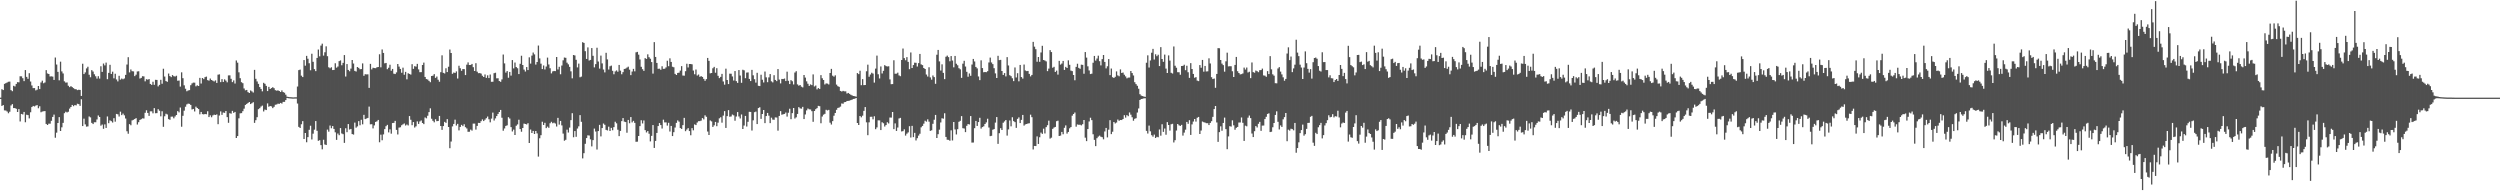 <svg xmlns="http://www.w3.org/2000/svg" width="1920" height="150"><path fill="#4f4f4f" d="M0 75h1v1H0zM1 68.484h1v12.856H1zM2 69.175h1v11.538H2zM3 64.403h1v20.405H3zM4 63.831h1v21.035H4zM5 63.32h1v22.348H5zM6 62.771h1v24.195H6zM7 62.695h1v23.14H7zM8 69.237h1v11.769H8zM9 70.056h1v9.938H9zM10 65.911h1v17.066H10zM11 66.38h1v16.64H11zM12 64.46h1v19.082H12zM13 63.087h1v22.95H13zM14 63.242h1v20.584H14zM15 58.594h1v34.699H15zM16 58.624h1v28.853H16zM17 60.04h1v27.894H17zM18 62.325h1v23.646H18zM19 53.803h1v40.08H19zM20 59.045h1v29.089H20zM21 60.509h1v27.931H21zM22 56.216h1v34.713H22zM23 62.643h1v23.555H23zM24 65.662h1v16.58H24zM25 67.694h1v13.68H25zM26 67.648h1v14.106H26zM27 69.402h1v11.705H27zM28 68.845h1v11.836H28zM29 66.042h1v17.084H29zM30 68.401h1v13.22H30zM31 63.325h1v22.873H31zM32 61.965h1v23.708H32zM33 63.94h1v21.511H33zM34 63.348h1v21.934H34zM35 53.872h1v41.332H35zM36 56.396h1v39.622H36zM37 56.827h1v38.135H37zM38 58.736h1v36.265H38zM39 58.63h1v34.138H39zM40 58.829h1v30.984H40zM41 61.386h1v26.612H41zM42 44.186h1v61.568H42zM43 49.564h1v52.3H43zM44 55.193h1v39.265H44zM45 61.716h1v28.224H45zM46 47.346h1v53.282H46zM47 54.842h1v42.932H47zM48 56.435h1v37.903H48zM49 62.476h1v24.472H49zM50 63.437h1v22.364H50zM51 63.352h1v23.04H51zM52 65.847h1v19.966H52zM53 66.941h1v16.459H53zM54 66.158h1v16.04H54zM55 66.893h1v13.687H55zM56 67.694h1v13.854H56zM57 68.429h1v12.241H57zM58 68.536h1v12.426H58zM59 69.23h1v10.412H59zM60 68.928h1v11.025H60zM61 69.086h1v12.22H61zM62 73.672h1v2.575H62zM63 48.962h1v47.86H63zM64 56.882h1v34.241H64zM65 55.625h1v39.895H65zM66 52.538h1v44.763H66zM67 51.256h1v45.834H67zM68 57.385h1v32.042H68zM69 59.347h1v30.831H69zM70 53.842h1v40.538H70zM71 54.925h1v40.341H71zM72 57.019h1v36.86H72zM73 58.564h1v35.338H73zM74 60.361h1v31.369H74zM75 58.546h1v30.153H75zM76 60.365h1v29.487H76zM77 50.88h1v45.615H77zM78 55.209h1v40.437H78zM79 48.802h1v50.105H79zM80 50.235h1v45.328H80zM81 48.095h1v50.151H81zM82 60.837h1v28.613H82zM83 55.98h1v38.652H83zM84 49.743h1v42.698H84zM85 56.765h1v36.331H85zM86 55.055h1v39.046H86zM87 60.182h1v30.593H87zM88 56.646h1v36.773H88zM89 61.011h1v26.507H89zM90 62.535h1v25.271H90zM91 58.193h1v31.298H91zM92 61.203h1v24.534H92zM93 60.34h1v28.077H93zM94 60.864h1v26.39H94zM95 60.267h1v28.297H95zM96 57.518h1v33.534H96zM97 49.58h1v51.225H97zM98 43.913h1v58.801H98zM99 55.582h1v39.755H99zM100 53.334h1v42.875H100zM101 54.673h1v37.775H101zM102 54.856h1v37.176H102zM103 58.452h1v32.927H103zM104 57.353h1v33.351H104zM105 54.87h1v40.774H105zM106 54.749h1v39.114H106zM107 60.299h1v31.804H107zM108 59.782h1v31.781H108zM109 58.532h1v32.332H109zM110 58.681h1v32.335H110zM111 62.478h1v24.136H111zM112 60.846h1v23.841H112zM113 61.16h1v25.578H113zM114 60.743h1v28.228H114zM115 64.465h1v21.046H115zM116 65.181h1v20.334H116zM117 62.773h1v24.278H117zM118 65.105h1v17.929H118zM119 61.308h1v25.688H119zM120 61.391h1v25.516H120zM121 66.369h1v17.489H121zM122 65.167h1v19.902H122zM123 61.283h1v28.071H123zM124 64.295h1v21.179H124zM125 52.764h1v44.617H125zM126 58.791h1v30.51H126zM127 62.256h1v25.113H127zM128 62.798h1v25.104H128zM129 56.458h1v35.045H129zM130 58.438h1v33.582H130zM131 59.235h1v30.35H131zM132 57.63h1v31.939H132zM133 58.502h1v32.362H133zM134 58.754h1v30.705H134zM135 58.189h1v30.142H135zM136 62.016h1v23.31H136zM137 61.828h1v24.493H137zM138 66.527h1v16.045H138zM139 55.575h1v41.733H139zM140 60.077h1v28.872H140zM141 65.536h1v19.48H141zM142 68.136h1v13.857H142zM143 70.079h1v10.11H143zM144 69.454h1v10.128H144zM145 69.237h1v10.52H145zM146 65.442h1v15.17H146zM147 64.041h1v20.053H147zM148 63.444h1v20.215H148zM149 63.512h1v22.069H149zM150 66.286h1v15.647H150zM151 65.552h1v17.409H151zM152 66.032h1v17.741H152zM153 59.798h1v28.029H153zM154 64.153h1v21.822H154zM155 59.887h1v27.766H155zM156 60.773h1v27.102H156zM157 59.241h1v28.329H157zM158 58.85h1v28.926H158zM159 61.528h1v23.914H159zM160 61.967h1v27.958H160zM161 60.287h1v28.279H161zM162 61.439h1v28.636H162zM163 62.002h1v26.615H163zM164 62.576h1v25.484H164zM165 61.734h1v26.599H165zM166 63.68h1v24.193H166zM167 57.346h1v38.059H167zM168 57.067h1v31.643H168zM169 63.08h1v22.472H169zM170 60.78h1v27.432H170zM171 62.949h1v23.486H171zM172 60.938h1v25.738H172zM173 61.919h1v23.335H173zM174 63.206h1v26.773H174zM175 57.907h1v36.395H175zM176 57.85h1v29.08H176zM177 60.532h1v26.741H177zM178 63.1h1v22.048H178zM179 61.766h1v24.898H179zM180 64.151h1v21.822H180zM181 46.442h1v59.547H181zM182 48.125h1v56.365H182zM183 55.554h1v35.335H183zM184 60.043h1v26.972H184zM185 63.151h1v23.738H185zM186 63.899h1v21.481H186zM187 67.941h1v15.512H187zM188 69.379h1v11.215H188zM189 69.051h1v10.753H189zM190 70.775h1v8.272H190zM191 71.432h1v6.889H191zM192 69.47h1v10.444H192zM193 70.182h1v9.087H193zM194 71.07h1v7.409H194zM195 53.677h1v40.68H195zM196 60.514h1v31.79H196zM197 62.556h1v27.478H197zM198 64.419h1v19.425H198zM199 66.843h1v16.251H199zM200 68.298h1v13.504H200zM201 70.136h1v10.987H201zM202 63.567h1v22.014H202zM203 64.346h1v19.84H203zM204 65.945h1v18.606H204zM205 69.955h1v9.455H205zM206 66.724h1v15.228H206zM207 68.362h1v13.046H207zM208 67.632h1v14.088H208zM209 66.955h1v16.109H209zM210 67.751h1v14.289H210zM211 69.273h1v11.163H211zM212 69.646h1v10.593H212zM213 69.356h1v10.247H213zM214 69.875h1v9.874H214zM215 70.663h1v8.4H215zM216 69.427h1v10.124H216zM217 70.699h1v7.521H217zM218 71.198h1v7.045H218zM219 72.684h1v4.17H219zM220 74.238h1v1H220zM221 74.464h1v1H221zM222 74.577h1v1H222zM223 74.668h1v1H223zM224 74.755h1v1H224zM225 74.801h1v1H225zM226 74.718h1v1H226zM227 74.702h1v1H227zM228 66.467h1v13.046H228zM229 53.856h1v43.573H229zM230 53.437h1v44.857H230zM231 58.12h1v37.295H231zM232 59.184h1v33.843H232zM233 46.127h1v60.6H233zM234 50.452h1v51.687H234zM235 42.902h1v66.381H235zM236 45.099h1v60.22H236zM237 48.603h1v51.105H237zM238 53.945h1v42.598H238zM239 41.272h1v65.827H239zM240 47.482h1v55.161H240zM241 53.119h1v46.491H241zM242 54.609h1v38.352H242zM243 44.483h1v55.985H243zM244 38.031h1v70.085H244zM245 43.238h1v64.415H245zM246 35.014h1v76.464H246zM247 33.531h1v81.163H247zM248 42.705h1v64.628H248zM249 40.137h1v70.808H249zM250 35.573h1v75.766H250zM251 43.167h1v56.351H251zM252 51.665h1v49.46H252zM253 52.407h1v43.992H253zM254 51.663h1v46.821H254zM255 53.824h1v42.982H255zM256 53.691h1v45.326H256zM257 48.605h1v53.008H257zM258 51.981h1v55.434H258zM259 51.107h1v51.44H259zM260 46.967h1v56.883H260zM261 46.397h1v51.945H261zM262 50.123h1v52.371H262zM263 48.26h1v54.781H263zM264 42.29h1v67.42H264zM265 58.752h1v39.769H265zM266 49.21h1v52.309H266zM267 53.7h1v41.591H267zM268 54.712h1v44.791H268zM269 52.691h1v46.331H269zM270 46.078h1v56.889H270zM271 48.768h1v54.621H271zM272 54.419h1v39.755H272zM273 54.911h1v43.113H273zM274 51.439h1v45.651H274zM275 52.13h1v40.888H275zM276 53.217h1v42.994H276zM277 53.02h1v38.986H277zM278 48.681h1v46.805H278zM279 58.237h1v29.956H279zM280 56.966h1v34.502H280zM281 57.124h1v33.925H281zM282 57.106h1v33.447H282zM283 67.47h1v14.42H283zM284 49.061h1v46.45H284zM285 53.313h1v42.053H285zM286 52.018h1v46.587H286zM287 52.295h1v44.033H287zM288 52.389h1v41.27H288zM289 51.677h1v41.522H289zM290 51.432h1v40.666H290zM291 41.677h1v67.608H291zM292 51.716h1v51.726H292zM293 37.983h1v69.762H293zM294 40.656h1v62.541H294zM295 48.617h1v50.57H295zM296 48.331h1v48.601H296zM297 53.121h1v42.79H297zM298 52.018h1v49.684H298zM299 49.693h1v49.62H299zM300 54.321h1v48.35H300zM301 52.961h1v41.533H301zM302 56.559h1v37.807H302zM303 56.859h1v35.956H303zM304 55.614h1v44.138H304zM305 49.166h1v54.095H305zM306 51.151h1v46.864H306zM307 52.927h1v44.839H307zM308 55.836h1v40.371H308zM309 51.974h1v43.52H309zM310 57.397h1v37.411H310zM311 55.195h1v41.227H311zM312 60.921h1v34.701H312zM313 56.264h1v40.071H313zM314 56.795h1v32.33H314zM315 57.275h1v34.676H315zM316 49.299h1v46.873H316zM317 52.904h1v40.854H317zM318 50.864h1v47.066H318zM319 51.151h1v45.859H319zM320 49.043h1v44.195H320zM321 53.309h1v41.886H321zM322 55.458h1v37.846H322zM323 55.412h1v37.102H323zM324 49.912h1v44.536H324zM325 48.095h1v47.221H325zM326 59.061h1v31.156H326zM327 60.732h1v30.137H327zM328 61.077h1v27.8H328zM329 62.096h1v24.024H329zM330 63.132h1v20.089H330zM331 58.383h1v32.829H331zM332 58.136h1v34.644H332zM333 56.921h1v37.05H333zM334 59.818h1v31.762H334zM335 58.791h1v34.312H335zM336 61.242h1v31.682H336zM337 62.753h1v26.265H337zM338 55.458h1v41.334H338zM339 42.501h1v57.26H339zM340 55.984h1v40.829H340zM341 56.435h1v37.141H341zM342 52.437h1v41.913H342zM343 55.33h1v36.157H343zM344 51.27h1v46.244H344zM345 38.036h1v75.802H345zM346 40.681h1v68.018H346zM347 56.662h1v40.421H347zM348 55.701h1v39.49H348zM349 56.001h1v35.91H349zM350 54.819h1v41.586H350zM351 60.317h1v34.83H351zM352 50.48h1v49.691H352zM353 52.453h1v45.029H353zM354 54.371h1v41.543H354zM355 53.039h1v43.813H355zM356 53.096h1v42.328H356zM357 57.676h1v40.018H357zM358 49.658h1v48.986H358zM359 47.935h1v53.291H359zM360 49.926h1v51.238H360zM361 49.873h1v49.686H361zM362 49.095h1v51.195H362zM363 51.597h1v43.319H363zM364 54.52h1v40.401H364zM365 48.534h1v50.991H365zM366 55.016h1v41.675H366zM367 56.209h1v38.139H367zM368 56.099h1v38.384H368zM369 56.538h1v36.528H369zM370 58.184h1v33.5H370zM371 59.129h1v33.85H371zM372 57.186h1v34.731H372zM373 59.798h1v31.003H373zM374 57.873h1v31.598H374zM375 59.972h1v31.607H375zM376 57.255h1v36.702H376zM377 62.828h1v28.24H377zM378 62.778h1v23.722H378zM379 56.202h1v36.349H379zM380 55.865h1v35.09H380zM381 60.136h1v28.991H381zM382 60.13h1v27.349H382zM383 62.256h1v23.754H383zM384 62.803h1v21.602H384zM385 60.981h1v29.448H385zM386 41.901h1v58.51H386zM387 48.683h1v49.993H387zM388 55.746h1v40.977H388zM389 54.593h1v41.655H389zM390 59.692h1v30.341H390zM391 55.247h1v35.784H391zM392 58.065h1v39.549H392zM393 46.156h1v54.802H393zM394 52.542h1v46.986H394zM395 48.024h1v55.649H395zM396 51.492h1v45.072H396zM397 52.407h1v43.133H397zM398 56.907h1v35.024H398zM399 48.994h1v50.142H399zM400 42.805h1v58.357H400zM401 49.937h1v48.379H401zM402 53.442h1v41.504H402zM403 54.943h1v40.288H403zM404 51.487h1v44.088H404zM405 53.792h1v40.806H405zM406 44.051h1v65.793H406zM407 48.837h1v50.641H407zM408 42.716h1v59.405H408zM409 40.322h1v60.252H409zM410 41.773h1v61.158H410zM411 49.633h1v50.952H411zM412 47.596h1v54.85H412zM413 34.989h1v85.306H413zM414 44.861h1v61.323H414zM415 48.919h1v54.898H415zM416 53.043h1v40.43H416zM417 50.292h1v45.722H417zM418 53.348h1v40.957H418zM419 51.123h1v47.274H419zM420 44.261h1v52.964H420zM421 49.514h1v48.65H421zM422 52.423h1v42.243H422zM423 56.367h1v37.185H423zM424 54.845h1v39.808H424zM425 54.458h1v39.757H425zM426 54.618h1v40.245H426zM427 43.785h1v53.401H427zM428 53.352h1v37.146H428zM429 51.29h1v44.39H429zM430 57.014h1v35.839H430zM431 50.338h1v45.99H431zM432 46.339h1v56.267H432zM433 44.174h1v63.923H433zM434 44.382h1v62.962H434zM435 48.12h1v51.465H435zM436 49.422h1v52.367H436zM437 51.331h1v46.647H437zM438 54.781h1v37.489H438zM439 60.146h1v26.802H439zM440 42.238h1v63.188H440zM441 42.599h1v58.064H441zM442 45.95h1v59.126H442zM443 51.782h1v46.938H443zM444 48.846h1v48.16H444zM445 59.363h1v29.052H445zM446 58.85h1v34.678H446zM447 32.426h1v89.217H447zM448 32.968h1v84.704H448zM449 39.329h1v71.122H449zM450 45.245h1v60.79H450zM451 36.408h1v67.51H451zM452 46.513h1v57.599H452zM453 46.033h1v60.95H453zM454 36.905h1v75.523H454zM455 42.858h1v64.745H455zM456 51.743h1v47.006H456zM457 49.253h1v51.781H457zM458 36.66h1v78.196H458zM459 47.262h1v53.383H459zM460 52.675h1v43.216H460zM461 42.723h1v62.048H461zM462 48.706h1v49.636H462zM463 53.378h1v41.485H463zM464 55.579h1v40.268H464zM465 40.544h1v59.183H465zM466 45.637h1v54.548H466zM467 53.419h1v43.87H467zM468 50.876h1v49.751H468zM469 50.379h1v47.839H469zM470 54.382h1v45.672H470zM471 57.056h1v40.575H471zM472 54.817h1v38.661H472zM473 54.08h1v40.661H473zM474 55.087h1v44.546H474zM475 49.88h1v54.66H475zM476 54.288h1v46.267H476zM477 57.024h1v36.011H477zM478 55.394h1v35.283H478zM479 52.943h1v40.474H479zM480 52.691h1v41.037H480zM481 51.942h1v50.007H481zM482 51.176h1v40.952H482zM483 53.524h1v41.122H483zM484 57.722h1v32.17H484zM485 54.916h1v39.112H485zM486 52.865h1v39.966H486zM487 54.79h1v39.593H487zM488 40.205h1v68.688H488zM489 39.857h1v68.94H489zM490 42.004h1v62.428H490zM491 45.694h1v51.181H491zM492 51.327h1v41.014H492zM493 53.123h1v41.685H493zM494 54.417h1v38.125H494zM495 44.641h1v55.326H495zM496 45.248h1v56.503H496zM497 41.727h1v58.954H497zM498 43.916h1v58.805H498zM499 45.092h1v63.52H499zM500 47.655h1v56.693H500zM501 56.543h1v39.492H501zM502 32.359h1v81.257H502zM503 43.735h1v64.523H503zM504 48.328h1v53.763H504zM505 52.833h1v43.971H505zM506 52.75h1v41.753H506zM507 53.618h1v42.419H507zM508 50.912h1v47.784H508zM509 52.897h1v39.025H509zM510 52.782h1v41.195H510zM511 51.785h1v42.204H511zM512 46.621h1v49.824H512zM513 50.848h1v43.447H513zM514 44.781h1v56.223H514zM515 47.559h1v49.139H515zM516 51.276h1v53.209H516zM517 51.64h1v49.867H517zM518 56.749h1v41.197H518zM519 57.594h1v36.77H519zM520 55.989h1v36.452H520zM521 55.813h1v37.604H521zM522 54.245h1v44.134H522zM523 50.796h1v48.244H523zM524 58.028h1v38.059H524zM525 58.102h1v32.424H525zM526 54.673h1v46.077H526zM527 48.935h1v50.549H527zM528 51.819h1v46.567H528zM529 49.143h1v51.536H529zM530 49.173h1v54.731H530zM531 49.422h1v48.97H531zM532 54.167h1v45.951H532zM533 57.021h1v38.515H533zM534 53.378h1v42.657H534zM535 57.985h1v36.146H535zM536 57.236h1v35.85H536zM537 58.971h1v34.038H537zM538 58.475h1v34.143H538zM539 59.074h1v31.616H539zM540 60.548h1v31.135H540zM541 62.034h1v26.564H541zM542 60.786h1v28.908H542zM543 44.49h1v56.544H543zM544 46.749h1v56.926H544zM545 56.33h1v36.166H545zM546 56.083h1v37.169H546zM547 52.421h1v45.068H547zM548 51.359h1v44.91H548zM549 55.836h1v37.784H549zM550 52.373h1v44.566H550zM551 58.221h1v36.001H551zM552 59.985h1v30.893H552zM553 59.045h1v31.023H553zM554 56.738h1v37.466H554zM555 62.59h1v26.182H555zM556 65h1v20.339H556zM557 52.716h1v45.546H557zM558 61.425h1v27.743H558zM559 64.563h1v20.041H559zM560 56.589h1v33.085H560zM561 56.644h1v32.788H561zM562 58.706h1v29.265H562zM563 61.848h1v26.729H563zM564 54.6h1v38.123H564zM565 62.318h1v27.16H565zM566 63.629h1v22.435H566zM567 53.796h1v35.665H567zM568 58.017h1v32.975H568zM569 63.572h1v24.312H569zM570 53.542h1v45.516H570zM571 53.991h1v42.399H571zM572 60.075h1v28.959H572zM573 55.76h1v41.424H573zM574 55.611h1v37.931H574zM575 60.601h1v25.262H575zM576 62.276h1v23.706H576zM577 53.634h1v46.601H577zM578 57.864h1v34.571H578zM579 60.816h1v25.347H579zM580 63.441h1v22.287H580zM581 55.923h1v39.35H581zM582 65.87h1v17.146H582zM583 66.108h1v16.287H583zM584 57.408h1v33.882H584zM585 61.237h1v26.313H585zM586 63.352h1v21.147H586zM587 54.941h1v39.606H587zM588 59.367h1v29.785H588zM589 63.112h1v23.612H589zM590 59.454h1v29.391H590zM591 56.907h1v37.636H591zM592 62.453h1v27.89H592zM593 63.293h1v28.567H593zM594 57.765h1v34.255H594zM595 61.398h1v28.739H595zM596 62.29h1v27.99H596zM597 53.057h1v47.318H597zM598 61.134h1v27.926H598zM599 64.062h1v21.312H599zM600 60.64h1v27.459H600zM601 60.725h1v27.011H601zM602 60.317h1v27.176H602zM603 62.265h1v24.136H603zM604 55.019h1v34.55H604zM605 62.075h1v24.488H605zM606 64.542h1v18.975H606zM607 61.519h1v30.023H607zM608 62.418h1v24.486H608zM609 64.867h1v18.1H609zM610 55.682h1v35.36H610zM611 54.691h1v35.399H611zM612 64.808h1v22.694H612zM613 65.776h1v16.521H613zM614 65.266h1v17.977H614zM615 66.57h1v16.894H615zM616 67.145h1v14.93H616zM617 57.612h1v33.848H617zM618 59.573h1v28.325H618zM619 62.487h1v22.282H619zM620 64.33h1v19.004H620zM621 66.016h1v17.956H621zM622 64.824h1v19.245H622zM623 65.376h1v20.007H623zM624 57.127h1v36.402H624zM625 66.41h1v18.858H625zM626 65.696h1v18.167H626zM627 68.678h1v14.351H627zM628 67.625h1v13.699H628zM629 68.285h1v13.291H629zM630 57.708h1v36.935H630zM631 60.088h1v29.412H631zM632 61.416h1v26.663H632zM633 64.847h1v22.577H633zM634 64.066h1v20.259H634zM635 64.188h1v20.671H635zM636 64.872h1v19.517H636zM637 56.062h1v38.135H637zM638 52.901h1v42.753H638zM639 58.12h1v34.905H639zM640 58.866h1v30.025H640zM641 57.866h1v28.892H641zM642 64.966h1v19.357H642zM643 66.197h1v16.704H643zM644 66.726h1v15.862H644zM645 69.816h1v12.069H645zM646 70.29h1v9.167H646zM647 69.807h1v9.837H647zM648 70.132h1v8.363H648zM649 70.15h1v8.183H649zM650 71.821h1v5.77H650zM651 71.391h1v6.086H651zM652 72.091h1v5.223H652zM653 72.796h1v4.076H653zM654 73.318h1v3.175H654zM655 73.748h1v2.213H655zM656 73.872h1v1.948H656zM657 74.261h1v1H657zM658 56.104h1v38.352H658zM659 56.937h1v39.041H659zM660 54.343h1v34.756H660zM661 65.451h1v24.646H661zM662 60.784h1v28.05H662zM663 65.378h1v19.783H663zM664 65.302h1v16.912H664zM665 54.719h1v39.219H665zM666 49.679h1v54.161H666zM667 58.907h1v35.045H667zM668 57.232h1v32.472H668zM669 55.87h1v33.781H669zM670 56.511h1v35.161H670zM671 63.446h1v25.866H671zM672 52.67h1v46.56H672zM673 42.719h1v55.106H673zM674 57.012h1v35.397H674zM675 60.26h1v32.19H675zM676 51.054h1v48.849H676zM677 56.415h1v37.494H677zM678 54.371h1v40.298H678zM679 50.027h1v47.173H679zM680 50.787h1v45.289H680zM681 51.066h1v42.854H681zM682 50.903h1v43.918H682zM683 60.992h1v29.256H683zM684 64.645h1v25.651H684zM685 64.579h1v21.451H685zM686 46.287h1v52.886H686zM687 56.607h1v38.183H687zM688 56.589h1v43.946H688zM689 55.797h1v42.168H689zM690 57.887h1v33.104H690zM691 58.539h1v32.005H691zM692 46.069h1v54.907H692zM693 37.269h1v63.44H693zM694 44.621h1v54.697H694zM695 46.287h1v57.851H695zM696 43.886h1v58.762H696zM697 47.518h1v54.17H697zM698 53.123h1v43.79H698zM699 40.315h1v65.301H699zM700 52.213h1v44.45H700zM701 49.976h1v55.319H701zM702 48.109h1v53.948H702zM703 48.216h1v59.668H703zM704 51.075h1v55.061H704zM705 48.493h1v55.644H705zM706 41.414h1v61.311H706zM707 49.468h1v48.331H707zM708 50.018h1v46.702H708zM709 52.219h1v42.742H709zM710 52.993h1v39.75H710zM711 57.264h1v36.189H711zM712 58.788h1v32.854H712zM713 51.663h1v41.79H713zM714 59.452h1v41.032H714zM715 61.187h1v38.883H715zM716 57.941h1v37.162H716zM717 59.214h1v32.731H717zM718 64.348h1v23.919H718zM719 42.052h1v63.928H719zM720 38.347h1v64.706H720zM721 47.152h1v52.415H721zM722 54.167h1v39.89H722zM723 49.422h1v41.403H723zM724 55.973h1v35.161H724zM725 60.757h1v26.239H725zM726 43.561h1v61.591H726zM727 42.689h1v64.649H727zM728 43.902h1v63.507H728zM729 47.042h1v61.019H729zM730 43.039h1v57.052H730zM731 46.497h1v61.378H731zM732 51.72h1v41.982H732zM733 42.979h1v56.441H733zM734 48.933h1v54.347H734zM735 50.1h1v49.135H735zM736 52.389h1v41.174H736zM737 53.222h1v39.565H737zM738 59.802h1v29.373H738zM739 48.907h1v49.538H739zM740 46.712h1v51.975H740zM741 51.116h1v50.382H741zM742 55.14h1v41.495H742zM743 58.935h1v36.347H743zM744 56.41h1v39.192H744zM745 58.212h1v30.943H745zM746 49.544h1v59.991H746zM747 45.243h1v64.205H747zM748 47.205h1v51.275H748zM749 51.382h1v41.504H749zM750 52.535h1v44.17H750zM751 58.743h1v34.994H751zM752 61.542h1v28.949H752zM753 46.31h1v52.442H753zM754 52.29h1v45.287H754zM755 55.49h1v41.518H755zM756 55.316h1v39.899H756zM757 55.46h1v38.558H757zM758 54.694h1v36.512H758zM759 47.99h1v49.959H759zM760 44.259h1v60.268H760zM761 47.969h1v56.317H761zM762 49.274h1v50.359H762zM763 52.37h1v46.752H763zM764 56.394h1v37.771H764zM765 59.91h1v29.998H765zM766 42.874h1v67.629H766zM767 46.175h1v56.123H767zM768 45.996h1v52.486H768zM769 54.552h1v45.306H769zM770 57.527h1v36.734H770zM771 56.115h1v37.111H771zM772 58.692h1v33.493H772zM773 43.874h1v60.277H773zM774 50.29h1v49.11H774zM775 57.765h1v34.752H775zM776 58.502h1v38.503H776zM777 60.095h1v29.986H777zM778 62.327h1v30.682H778zM779 51.791h1v41.982H779zM780 59.498h1v38.709H780zM781 56.216h1v35.065H781zM782 62.485h1v27.675H782zM783 49.885h1v44.651H783zM784 59.205h1v32.836H784zM785 60.358h1v27.913H785zM786 49.571h1v46.915H786zM787 54.103h1v41.412H787zM788 54.623h1v40.597H788zM789 54.478h1v40.368H789zM790 56.715h1v37.956H790zM791 58.665h1v29.377H791zM792 57.532h1v32.467H792zM793 32.146h1v82.621H793zM794 35.845h1v76.253H794zM795 37.802h1v74.395H795zM796 47.433h1v57.343H796zM797 43.771h1v66.796H797zM798 47.44h1v57.956H798zM799 40.313h1v61.536H799zM800 35.161h1v67.645H800zM801 46.088h1v52.728H801zM802 46.511h1v56.006H802zM803 47.173h1v50.46H803zM804 54.63h1v41.511H804zM805 52.679h1v39.984H805zM806 38.516h1v67.906H806zM807 40.009h1v65.722H807zM808 52.004h1v46.967H808zM809 51.327h1v46.603H809zM810 55.245h1v42.216H810zM811 54.22h1v38.865H811zM812 57.273h1v35.397H812zM813 46.754h1v57.688H813zM814 49.61h1v54.546H814zM815 48.768h1v52.557H815zM816 46.822h1v56.308H816zM817 53.698h1v44.468H817zM818 51.34h1v44.951H818zM819 52.206h1v50.421H819zM820 46.335h1v55.001H820zM821 49.766h1v48.814H821zM822 54.197h1v43.369H822zM823 54.625h1v34.198H823zM824 57.61h1v29.918H824zM825 61.656h1v24.752H825zM826 51.366h1v45.908H826zM827 48.928h1v46.683H827zM828 52.128h1v43.706H828zM829 52.847h1v42.971H829zM830 49.66h1v46.67H830zM831 49.83h1v45.573H831zM832 56.646h1v35.53H832zM833 40.011h1v65.704H833zM834 44.213h1v64.184H834zM835 50.951h1v48.196H835zM836 54.092h1v39.176H836zM837 56.893h1v33.511H837zM838 56.561h1v35.679H838zM839 48.157h1v54.974H839zM840 42.966h1v64.436H840zM841 46.518h1v65.715H841zM842 44.934h1v61.22H842zM843 42.728h1v62.184H843zM844 46.994h1v57.139H844zM845 50.23h1v54.765H845zM846 45.412h1v59.968H846zM847 42.256h1v64.761H847zM848 47.582h1v53.365H848zM849 52.51h1v45.736H849zM850 50.915h1v54.592H850zM851 45.341h1v54.248H851zM852 57.713h1v34.594H852zM853 52.622h1v50.412H853zM854 59.31h1v41.879H854zM855 59.887h1v33.816H855zM856 59.006h1v35.839H856zM857 54.858h1v39.245H857zM858 57.928h1v33.886H858zM859 58.58h1v34.207H859zM860 53.293h1v38.89H860zM861 56.021h1v36.189H861zM862 55.701h1v35.695H862zM863 57.385h1v31.064H863zM864 58.692h1v31.65H864zM865 60.175h1v28.258H865zM866 59.603h1v29.613H866zM867 59.56h1v26.814H867zM868 54.522h1v33.568H868zM869 56.092h1v33.946H869zM870 57.939h1v34.768H870zM871 63.119h1v28.128H871zM872 64.622h1v26.155H872zM873 65.886h1v20.554H873zM874 68.127h1v15.161H874zM875 72.35h1v4.452H875zM876 73.43h1v2.609H876zM877 73.782h1v2.11H877zM878 74.121h1v1.401H878zM879 74.375h1v1.083H879zM880 48.182h1v52.332H880zM881 42.49h1v60.05H881zM882 51.869h1v44.587H882zM883 46.447h1v54.431H883zM884 40.496h1v63.326H884zM885 37.521h1v67.455H885zM886 45.742h1v57.638H886zM887 41.668h1v64.328H887zM888 43.181h1v61.893H888zM889 42.059h1v63.362H889zM890 50.718h1v48.711H890zM891 36.211h1v67.967H891zM892 45.325h1v50.105H892zM893 47.438h1v53.843H893zM894 41.915h1v56.816H894zM895 52.695h1v50.806H895zM896 56.085h1v37.716H896zM897 42.533h1v53.449H897zM898 46.52h1v53.788H898zM899 55.918h1v39.515H899zM900 56.49h1v38.599H900zM901 35.699h1v73.706H901zM902 50.473h1v57.208H902zM903 52.02h1v48.238H903zM904 55.472h1v39.755H904zM905 55.479h1v40.778H905zM906 57.385h1v39.357H906zM907 50.688h1v45.193H907zM908 50.581h1v53.568H908zM909 49.727h1v52.124H909zM910 53.904h1v45.704H910zM911 50.498h1v43.124H911zM912 55.49h1v39.565H912zM913 59.807h1v32.483H913zM914 48.489h1v55.159H914zM915 52.986h1v42.577H915zM916 56.772h1v36.585H916zM917 59.715h1v31.669H917zM918 59.235h1v34.145H918zM919 61.91h1v28.499H919zM920 62.288h1v27.521H920zM921 49.963h1v52.937H921zM922 52.011h1v48.231H922zM923 46.01h1v47.32H923zM924 55.035h1v38.81H924zM925 50.652h1v43.488H925zM926 54.897h1v39.732H926zM927 54.774h1v39.837H927zM928 44.79h1v51.247H928zM929 48.754h1v45.683H929zM930 59.312h1v33.754H930zM931 60.727h1v29.004H931zM932 60.317h1v23.456H932zM933 67.438h1v13.951H933zM934 56.802h1v37.276H934zM935 36.978h1v71.98H935zM936 37.063h1v64.438H936zM937 46.085h1v50.941H937zM938 48.834h1v51.568H938zM939 50.043h1v44.367H939zM940 55.046h1v35.26H940zM941 47.108h1v52.064H941zM942 40.432h1v74.15H942zM943 51.004h1v53.733H943zM944 50.853h1v46.088H944zM945 50.91h1v46.315H945zM946 54.735h1v37.677H946zM947 59.116h1v37.13H947zM948 49.889h1v49.764H948zM949 43.728h1v54.399H949zM950 54.691h1v42.79H950zM951 56.083h1v38.016H951zM952 57.127h1v36.928H952zM953 56.941h1v33.264H953zM954 56.435h1v37.851H954zM955 51.933h1v56.308H955zM956 53.4h1v43.104H956zM957 51.86h1v45.182H957zM958 55.65h1v34.699H958zM959 55.099h1v33.616H959zM960 59.985h1v30.76H960zM961 47.96h1v54.591H961zM962 55.399h1v49.886H962zM963 55.882h1v44.885H963zM964 54.165h1v42.648H964zM965 54.691h1v43.22H965zM966 55.437h1v39.625H966zM967 53.918h1v39.689H967zM968 53.822h1v46.658H968zM969 52.677h1v43.765H969zM970 57.907h1v38.508H970zM971 58.131h1v33.335H971zM972 58.967h1v30.735H972zM973 54.648h1v32.856H973zM974 56.889h1v30.167H974zM975 43.117h1v58.329H975zM976 53.256h1v47.938H976zM977 57.069h1v40.682H977zM978 58.088h1v36.37H978zM979 63.897h1v24.356H979zM980 63.984h1v21.543H980zM981 52.567h1v40.991H981zM982 51.556h1v47.858H982zM983 54.977h1v41.33H983zM984 57.129h1v40.339H984zM985 59.374h1v32.268H985zM986 61.99h1v27.99H986zM987 60.633h1v26.168H987zM988 41.096h1v67.37H988zM989 36.358h1v63.204H989zM990 46.181h1v54.12H990zM991 43.43h1v55.424H991zM992 55.399h1v43.761H992zM993 52.531h1v47.546H993zM994 49.681h1v44.72H994zM995 30.496h1v86.8H995zM996 40.391h1v73.303H996zM997 43.108h1v66.21H997zM998 49.686h1v52.559H998zM999 51.876h1v48.004H999zM1000 60.688h1v35.026H1000zM1001 51.858h1v52.351H1001zM1002 39.473h1v63.616H1002zM1003 48.528h1v50.46H1003zM1004 52.874h1v41.522H1004zM1005 55.774h1v38.531H1005zM1006 53.112h1v36.592H1006zM1007 60.372h1v28.599H1007zM1008 47.775h1v61.804H1008zM1009 44.545h1v67.457H1009zM1010 44.193h1v57.805H1010zM1011 45.092h1v57.88H1011zM1012 50.718h1v47.002H1012zM1013 54.343h1v41.744H1013zM1014 54.964h1v39.416H1014zM1015 40.121h1v66.15H1015zM1016 47.717h1v56.059H1016zM1017 47.688h1v48.647H1017zM1018 53.815h1v40.748H1018zM1019 53.819h1v38.514H1019zM1020 59.454h1v29.057H1020zM1021 57.804h1v32.314H1021zM1022 60.038h1v29.723H1022zM1023 60.212h1v27.482H1023zM1024 63.011h1v27.141H1024zM1025 61.482h1v27.739H1025zM1026 60.681h1v28.808H1026zM1027 62.151h1v22.882H1027zM1028 57.575h1v32.648H1028zM1029 49.908h1v47.883H1029zM1030 52.869h1v41.996H1030zM1031 58.479h1v35.58H1031zM1032 55.966h1v38.473H1032zM1033 60.732h1v25.77H1033zM1034 64.064h1v21.144H1034zM1035 35.179h1v73.554H1035zM1036 43.886h1v59.451H1036zM1037 49.992h1v55.406H1037zM1038 50.851h1v54.96H1038zM1039 51.716h1v45.816H1039zM1040 57.85h1v36.935H1040zM1041 55.655h1v32.813H1041zM1042 42.231h1v66.143H1042zM1043 42.153h1v68.116H1043zM1044 47.706h1v55.697H1044zM1045 47.301h1v49.476H1045zM1046 49.963h1v48.086H1046zM1047 49.397h1v44.905H1047zM1048 53.046h1v56.588H1048zM1049 40.063h1v64.85H1049zM1050 47.385h1v52.069H1050zM1051 46.735h1v55.473H1051zM1052 50.095h1v52.804H1052zM1053 50.839h1v54.743H1053zM1054 51.755h1v57.082H1054zM1055 35.058h1v79.856H1055zM1056 40.597h1v58.762H1056zM1057 46.532h1v54.118H1057zM1058 40.132h1v59.931H1058zM1059 54.584h1v38.933H1059zM1060 52.013h1v40.215H1060zM1061 37.365h1v77.766H1061zM1062 43.497h1v63.259H1062zM1063 50.988h1v56.224H1063zM1064 53.169h1v43.566H1064zM1065 54.959h1v36.473H1065zM1066 59.779h1v31.037H1066zM1067 59.189h1v32.531H1067zM1068 45.449h1v61.138H1068zM1069 45.049h1v61.602H1069zM1070 48.415h1v53.644H1070zM1071 47.525h1v53.58H1071zM1072 50.622h1v44.612H1072zM1073 48.489h1v50.465H1073zM1074 48.34h1v49.407H1074zM1075 53.574h1v45.681H1075zM1076 55.717h1v38.272H1076zM1077 51.427h1v45.04H1077zM1078 54.25h1v37.942H1078zM1079 52.446h1v40.673H1079zM1080 59.908h1v29.247H1080zM1081 54.222h1v34.481H1081zM1082 52.082h1v45.047H1082zM1083 48.685h1v48.281H1083zM1084 53.787h1v41.504H1084zM1085 53.341h1v42.499H1085zM1086 56.321h1v38.679H1086zM1087 58.585h1v34.818H1087zM1088 44.687h1v67.512H1088zM1089 38.161h1v76.278H1089zM1090 35.072h1v79.373H1090zM1091 44.943h1v70.062H1091zM1092 45.916h1v63.658H1092zM1093 45.623h1v56.127H1093zM1094 52.144h1v44.282H1094zM1095 51.066h1v54.408H1095zM1096 46.772h1v60.577H1096zM1097 45.154h1v58.81H1097zM1098 45.369h1v58.013H1098zM1099 41.769h1v66.226H1099zM1100 47.038h1v56.981H1100zM1101 46.893h1v54.475H1101zM1102 36.186h1v75.191H1102zM1103 42.462h1v65.887H1103zM1104 47.562h1v55.065H1104zM1105 43.108h1v68.414H1105zM1106 40.622h1v70.311H1106zM1107 44.554h1v64.278H1107zM1108 44.302h1v63.461H1108zM1109 52.281h1v58.645H1109zM1110 47.097h1v55.747H1110zM1111 52.858h1v48.936H1111zM1112 51.276h1v48.439H1112zM1113 57.051h1v40.696H1113zM1114 54.231h1v35.511H1114zM1115 43.694h1v61.295H1115zM1116 45.431h1v58.185H1116zM1117 46.989h1v57.94H1117zM1118 51.581h1v43.557H1118zM1119 53.313h1v45.88H1119zM1120 47.939h1v48.94H1120zM1121 52.636h1v42.589H1121zM1122 49.841h1v56.466H1122zM1123 36.049h1v67.711H1123zM1124 37.022h1v70.243H1124zM1125 40.096h1v63.751H1125zM1126 46.147h1v52.781H1126zM1127 48.944h1v48.666H1127zM1128 51.171h1v43.731H1128zM1129 42.057h1v64.971H1129zM1130 48.079h1v55.31H1130zM1131 51.514h1v45.811H1131zM1132 55.028h1v41.829H1132zM1133 54.6h1v41.362H1133zM1134 54.334h1v40.069H1134zM1135 53.476h1v56.958H1135zM1136 32.037h1v85.235H1136zM1137 51.24h1v45.354H1137zM1138 47.575h1v48.018H1138zM1139 55.401h1v41.415H1139zM1140 52.837h1v42.703H1140zM1141 54.188h1v40.721H1141zM1142 35.834h1v76.203H1142zM1143 28.473h1v87.512H1143zM1144 50.725h1v52.921H1144zM1145 57.548h1v35.695H1145zM1146 51.354h1v50.618H1146zM1147 55.179h1v38.727H1147zM1148 58.978h1v34.141H1148zM1149 49.85h1v49.794H1149zM1150 45.866h1v58.771H1150zM1151 42.796h1v53.353H1151zM1152 49.093h1v48.146H1152zM1153 48.823h1v46.319H1153zM1154 55.506h1v45.681H1154zM1155 55.22h1v41.63H1155zM1156 49.96h1v48.043H1156zM1157 53.872h1v38.547H1157zM1158 52.711h1v39.924H1158zM1159 50.356h1v44.605H1159zM1160 51.075h1v41.572H1160zM1161 53.057h1v38.437H1161zM1162 57.367h1v33.724H1162zM1163 46.468h1v61.538H1163zM1164 48.191h1v51.742H1164zM1165 57.2h1v43.841H1165zM1166 56.758h1v42.985H1166zM1167 55.914h1v41.344H1167zM1168 48.729h1v53.127H1168zM1169 48.983h1v52.564H1169zM1170 42.966h1v60.231H1170zM1171 49.095h1v50.861H1171zM1172 58.969h1v33.873H1172zM1173 50.409h1v49.929H1173zM1174 54.472h1v40.304H1174zM1175 51.249h1v47.537H1175zM1176 54.234h1v39.609H1176zM1177 41.286h1v62.529H1177zM1178 54.501h1v43.289H1178zM1179 59.544h1v36.249H1179zM1180 57.337h1v37.061H1180zM1181 57.262h1v35.976H1181zM1182 56.937h1v36.526H1182zM1183 58.532h1v31.68H1183zM1184 59.1h1v31.536H1184zM1185 58.479h1v28.201H1185zM1186 62.659h1v23.477H1186zM1187 62.4h1v23.969H1187zM1188 64.327h1v20.584H1188zM1189 63.993h1v20.797H1189zM1190 60.812h1v31.902H1190zM1191 57.037h1v39.185H1191zM1192 59.8h1v28.904H1192zM1193 61.929h1v25.69H1193zM1194 51.379h1v46.773H1194zM1195 52.828h1v41.707H1195zM1196 60.457h1v32.314H1196zM1197 52.455h1v45.94H1197zM1198 59.18h1v33.344H1198zM1199 60.386h1v29.593H1199zM1200 57.372h1v33.545H1200zM1201 59.617h1v29.116H1201zM1202 63.206h1v22.701H1202zM1203 62.46h1v22.685H1203zM1204 49.784h1v48.482H1204zM1205 64.05h1v21.6H1205zM1206 65.6h1v18.487H1206zM1207 59.917h1v33.747H1207zM1208 58.475h1v32.831H1208zM1209 63.405h1v27.54H1209zM1210 59.349h1v30.449H1210zM1211 60.235h1v28.004H1211zM1212 59.248h1v26.67H1212zM1213 65.236h1v22.911H1213zM1214 55.987h1v40.174H1214zM1215 63.547h1v24.127H1215zM1216 63.693h1v21.563H1216zM1217 52.535h1v45.585H1217zM1218 56.9h1v35.434H1218zM1219 61.707h1v28.45H1219zM1220 58.692h1v35.789H1220zM1221 62.595h1v29.586H1221zM1222 63.112h1v24.752H1222zM1223 52.65h1v44.143H1223zM1224 51.924h1v44.198H1224zM1225 59.244h1v29.355H1225zM1226 63.641h1v23.438H1226zM1227 56.907h1v35.054H1227zM1228 64.682h1v23.681H1228zM1229 64.831h1v20.941H1229zM1230 47.534h1v49.265H1230zM1231 61.436h1v27.734H1231zM1232 63.487h1v21.65H1232zM1233 61.649h1v27.846H1233zM1234 60.814h1v25.866H1234zM1235 63.73h1v19.883H1235zM1236 62.054h1v25.441H1236zM1237 55.364h1v39.371H1237zM1238 57.532h1v38.103H1238zM1239 61.597h1v31.046H1239zM1240 60.251h1v33.085H1240zM1241 61.949h1v30.881H1241zM1242 61.713h1v32.058H1242zM1243 53.59h1v41.875H1243zM1244 55.989h1v32.259H1244zM1245 62.519h1v24.088H1245zM1246 61.972h1v25.01H1246zM1247 63.366h1v22.786H1247zM1248 64.451h1v21.128H1248zM1249 65.483h1v18.659H1249zM1250 53.229h1v45.782H1250zM1251 60.862h1v28.501H1251zM1252 65.055h1v19.636H1252zM1253 54.824h1v38.588H1253zM1254 59.93h1v28.448H1254zM1255 61.127h1v26.873H1255zM1256 56.289h1v35.992H1256zM1257 52.67h1v46.851H1257zM1258 57.797h1v34.914H1258zM1259 60.638h1v29.471H1259zM1260 60.926h1v25.96H1260zM1261 61.471h1v23.536H1261zM1262 63.494h1v22.66H1262zM1263 58.099h1v36.848H1263zM1264 59.772h1v31.511H1264zM1265 57.433h1v33.877H1265zM1266 59.054h1v27.88H1266zM1267 62.409h1v23.333H1267zM1268 63.808h1v22.222H1268zM1269 63.409h1v25.191H1269zM1270 54.389h1v43.028H1270zM1271 59.727h1v31.476H1271zM1272 61.008h1v28.199H1272zM1273 64.227h1v22.243H1273zM1274 64.085h1v21.68H1274zM1275 66.369h1v19.973H1275zM1276 52.762h1v40.256H1276zM1277 54.639h1v37.034H1277zM1278 57.36h1v34.097H1278zM1279 61.903h1v28.693H1279zM1280 63.471h1v24.434H1280zM1281 62.924h1v24.221H1281zM1282 64.185h1v22.692H1282zM1283 48.997h1v56.013H1283zM1284 56.96h1v39.957H1284zM1285 55.737h1v37.283H1285zM1286 60.075h1v30.069H1286zM1287 62.414h1v23.978H1287zM1288 62.569h1v22.781H1288zM1289 65.254h1v19.78H1289zM1290 58.836h1v34.539H1290zM1291 59.775h1v32.536H1291zM1292 61.349h1v29.938H1292zM1293 63.018h1v26.13H1293zM1294 65.646h1v22.355H1294zM1295 67.039h1v17.743H1295zM1296 67.9h1v15.23H1296zM1297 63.853h1v24.997H1297zM1298 62.892h1v26.185H1298zM1299 65.051h1v21.323H1299zM1300 66.506h1v16.258H1300zM1301 68.349h1v11.982H1301zM1302 68.516h1v13.465H1302zM1303 67.93h1v13.529H1303zM1304 68.001h1v12.797H1304zM1305 69.962h1v9.785H1305zM1306 71.011h1v6.768H1306zM1307 72.105h1v5.138H1307zM1308 72.759h1v3.772H1308zM1309 73.206h1v2.779H1309zM1310 67.449h1v13.745H1310zM1311 58.923h1v32.293H1311zM1312 61.423h1v25.235H1312zM1313 64.606h1v22.039H1313zM1314 62.862h1v24.969H1314zM1315 62.819h1v23.44H1315zM1316 64.574h1v19.519H1316zM1317 51.739h1v45.594H1317zM1318 47.07h1v56.114H1318zM1319 58.804h1v32.472H1319zM1320 61.121h1v30.098H1320zM1321 60.448h1v31.364H1321zM1322 57.923h1v31.52H1322zM1323 59.356h1v29.691H1323zM1324 50.079h1v57.167H1324zM1325 53.689h1v48.215H1325zM1326 55.547h1v40.632H1326zM1327 55.417h1v37.86H1327zM1328 57.616h1v33.518H1328zM1329 56.618h1v36.764H1329zM1330 58.45h1v29.219H1330zM1331 60.727h1v28.05H1331zM1332 61.004h1v25.239H1332zM1333 61.988h1v23.456H1333zM1334 55.87h1v41.831H1334zM1335 55.676h1v41.671H1335zM1336 55.435h1v44.592H1336zM1337 43.3h1v57.649H1337zM1338 45.364h1v57.688H1338zM1339 55.019h1v41.991H1339zM1340 60.53h1v34.118H1340zM1341 56.566h1v34.971H1341zM1342 60.255h1v30.526H1342zM1343 58.763h1v31.213H1343zM1344 50.771h1v47.53H1344zM1345 61.221h1v29.844H1345zM1346 63.039h1v27.615H1346zM1347 55.35h1v41.046H1347zM1348 58.079h1v34.967H1348zM1349 62.121h1v32.124H1349zM1350 57.683h1v33.168H1350zM1351 48.66h1v51.966H1351zM1352 52.977h1v41.241H1352zM1353 57.246h1v35.196H1353zM1354 54.021h1v38.617H1354zM1355 57.788h1v31.92H1355zM1356 58.965h1v29.403H1356zM1357 52.934h1v45.953H1357zM1358 52.277h1v42.133H1358zM1359 57.676h1v35.647H1359zM1360 58.827h1v31.984H1360zM1361 61.423h1v26.816H1361zM1362 61.533h1v24.905H1362zM1363 62.512h1v23.793H1363zM1364 50.645h1v56.036H1364zM1365 51.178h1v47.125H1365zM1366 57.669h1v34.852H1366zM1367 56.156h1v39.686H1367zM1368 58.049h1v35.349H1368zM1369 57.539h1v33.495H1369zM1370 60.835h1v28.851H1370zM1371 51.968h1v55.583H1371zM1372 55.362h1v41.737H1372zM1373 61.789h1v29.767H1373zM1374 54.84h1v39.451H1374zM1375 58.77h1v29.048H1375zM1376 61.034h1v27.906H1376zM1377 50.187h1v60.465H1377zM1378 48.216h1v47.425H1378zM1379 60.393h1v32.003H1379zM1380 62.524h1v28.098H1380zM1381 54.391h1v40.716H1381zM1382 59.377h1v31.968H1382zM1383 60.34h1v28.97H1383zM1384 49.377h1v48.304H1384zM1385 61.988h1v25.96H1385zM1386 59.926h1v28.318H1386zM1387 55.705h1v32.854H1387zM1388 54.813h1v36.487H1388zM1389 58.55h1v31.81H1389zM1390 44.495h1v56.674H1390zM1391 48.864h1v61.966H1391zM1392 51.979h1v45.468H1392zM1393 57.14h1v38H1393zM1394 49.926h1v46.31H1394zM1395 55.25h1v37.269H1395zM1396 57.944h1v34.308H1396zM1397 45.749h1v54.644H1397zM1398 49.83h1v47.979H1398zM1399 50.008h1v46.873H1399zM1400 56.078h1v37.372H1400zM1401 52.206h1v52.653H1401zM1402 52.123h1v42.291H1402zM1403 58.539h1v36.324H1403zM1404 46.186h1v55.635H1404zM1405 52.128h1v42.147H1405zM1406 54.902h1v42.282H1406zM1407 60.283h1v29.11H1407zM1408 59.962h1v30.865H1408zM1409 64.494h1v22.644H1409zM1410 64.151h1v23.488H1410zM1411 66.101h1v18.556H1411zM1412 65.806h1v18.274H1412zM1413 66.648h1v16.07H1413zM1414 68.051h1v13.733H1414zM1415 67.589h1v14.479H1415zM1416 68.571h1v11.556H1416zM1417 60.8h1v29.561H1417zM1418 58.097h1v34.61H1418zM1419 60.189h1v30.714H1419zM1420 62.876h1v24.429H1420zM1421 62.949h1v24.607H1421zM1422 62.661h1v22.509H1422zM1423 62.691h1v20.751H1423zM1424 54.435h1v41.63H1424zM1425 46.378h1v56.244H1425zM1426 56.25h1v41.591H1426zM1427 59.425h1v31.261H1427zM1428 57.131h1v35.422H1428zM1429 55.87h1v34.482H1429zM1430 60.567h1v29.011H1430zM1431 44.76h1v57.436H1431zM1432 58.202h1v35.718H1432zM1433 60.125h1v29.858H1433zM1434 60.386h1v31.845H1434zM1435 58.191h1v34.683H1435zM1436 57.092h1v31.927H1436zM1437 62.698h1v26.597H1437zM1438 62.807h1v23.143H1438zM1439 62.153h1v22.566H1439zM1440 63.464h1v21.698H1440zM1441 46.381h1v59.242H1441zM1442 53.753h1v50.03H1442zM1443 56.09h1v39.432H1443zM1444 46.223h1v50.236H1444zM1445 41.263h1v63.525H1445zM1446 57.724h1v39.609H1446zM1447 59.692h1v32.559H1447zM1448 62.379h1v29.57H1448zM1449 61.709h1v28.043H1449zM1450 55.955h1v40.591H1450zM1451 53.616h1v44.63H1451zM1452 58.104h1v35.587H1452zM1453 58.754h1v33.845H1453zM1454 57.786h1v36.194H1454zM1455 56.005h1v41.243H1455zM1456 60.104h1v35.342H1456zM1457 52.016h1v49.664H1457zM1458 56.893h1v36.96H1458zM1459 58.743h1v31.11H1459zM1460 60.672h1v27.919H1460zM1461 58.109h1v29.56H1461zM1462 60.02h1v27.674H1462zM1463 59.642h1v27.498H1463zM1464 52.224h1v40.38H1464zM1465 60.134h1v29.574H1465zM1466 60.404h1v26.031H1466zM1467 59.61h1v27.459H1467zM1468 58.157h1v27.494H1468zM1469 57.85h1v30.114H1469zM1470 41.508h1v68.851H1470zM1471 47.834h1v50.261H1471zM1472 59.541h1v33.662H1472zM1473 57.175h1v34.543H1473zM1474 55.637h1v35.713H1474zM1475 59.148h1v31.092H1475zM1476 60.603h1v27.267H1476zM1477 35.094h1v78.634H1477zM1478 48.427h1v47.739H1478zM1479 53.11h1v38.929H1479zM1480 54.298h1v41.236H1480zM1481 59.084h1v35.388H1481zM1482 60.287h1v31.605H1482zM1483 43.133h1v56.656H1483zM1484 47.278h1v61.543H1484zM1485 47.676h1v51.259H1485zM1486 50.702h1v46.107H1486zM1487 54.405h1v47.668H1487zM1488 54.204h1v42.264H1488zM1489 54.755h1v39.565H1489zM1490 57.248h1v30.412H1490zM1491 59.805h1v32.71H1491zM1492 59.39h1v29.169H1492zM1493 57.555h1v45.157H1493zM1494 47.88h1v59.286H1494zM1495 46.273h1v54.93H1495zM1496 52.446h1v45.177H1496zM1497 44.513h1v64.287H1497zM1498 51.768h1v54.775H1498zM1499 54.973h1v40.373H1499zM1500 53.325h1v47.331H1500zM1501 58.294h1v29.43H1501zM1502 61.155h1v25.77H1502zM1503 56.751h1v43.317H1503zM1504 50.967h1v42.3H1504zM1505 63.371h1v22.632H1505zM1506 56.108h1v31.769H1506zM1507 57.461h1v31.449H1507zM1508 61.107h1v26.574H1508zM1509 59.248h1v26.166H1509zM1510 58.479h1v35.033H1510zM1511 59.235h1v32.518H1511zM1512 65.373h1v19.474H1512zM1513 66.973h1v16.159H1513zM1514 67.099h1v15.715H1514zM1515 63.931h1v20.233H1515zM1516 62.343h1v22.234H1516zM1517 61.688h1v23.433H1517zM1518 62.144h1v22.406H1518zM1519 61.704h1v22.586H1519zM1520 62.748h1v22.715H1520zM1521 64.174h1v21.495H1521zM1522 65.943h1v19.76H1522zM1523 68.147h1v16.191H1523zM1524 48.289h1v49.087H1524zM1525 46.198h1v50.446H1525zM1526 54.369h1v35.294H1526zM1527 52.265h1v44.074H1527zM1528 54.126h1v37.626H1528zM1529 57.854h1v35.507H1529zM1530 63.737h1v23.088H1530zM1531 33.527h1v73.536H1531zM1532 42.352h1v61.543H1532zM1533 44.884h1v59.274H1533zM1534 52.393h1v48.455H1534zM1535 56.948h1v44.74H1535zM1536 52.881h1v54.651H1536zM1537 56.694h1v36.487H1537zM1538 46.273h1v62.223H1538zM1539 49.34h1v47.063H1539zM1540 52.78h1v44.596H1540zM1541 53.307h1v38.931H1541zM1542 55.673h1v39.039H1542zM1543 59.081h1v34.862H1543zM1544 52.817h1v47.416H1544zM1545 47.099h1v62.605H1545zM1546 47.106h1v56.823H1546zM1547 48.976h1v48.629H1547zM1548 52.625h1v45.019H1548zM1549 51.473h1v52.163H1549zM1550 51.72h1v46.626H1550zM1551 40.471h1v71.511H1551zM1552 37.949h1v68.865H1552zM1553 43.861h1v67.251H1553zM1554 43.151h1v59.336H1554zM1555 50.542h1v47.86H1555zM1556 47.049h1v52.158H1556zM1557 59.516h1v35.292H1557zM1558 38.722h1v71.964H1558zM1559 42.467h1v66.228H1559zM1560 44.497h1v59.776H1560zM1561 43.728h1v58.315H1561zM1562 48.528h1v54.997H1562zM1563 52.352h1v47.791H1563zM1564 45.868h1v58.929H1564zM1565 45.005h1v65.924H1565zM1566 50.636h1v53.163H1566zM1567 46.655h1v55.624H1567zM1568 52.901h1v49.389H1568zM1569 49.981h1v56.961H1569zM1570 56.827h1v43.184H1570zM1571 41.521h1v61.582H1571zM1572 46.518h1v54.823H1572zM1573 50.995h1v49.306H1573zM1574 50.498h1v56.484H1574zM1575 50.826h1v44.379H1575zM1576 53.627h1v40.874H1576zM1577 37.953h1v65.864H1577zM1578 40.285h1v72.255H1578zM1579 56.564h1v43.845H1579zM1580 45.174h1v54.115H1580zM1581 55.035h1v42.841H1581zM1582 48.848h1v48.91H1582zM1583 50.368h1v43.765H1583zM1584 42.396h1v60.872H1584zM1585 40.215h1v61.742H1585zM1586 46.655h1v57.789H1586zM1587 49.562h1v47.981H1587zM1588 36.939h1v85.66H1588zM1589 45.872h1v61.19H1589zM1590 43.252h1v67.384H1590zM1591 43.703h1v63.575H1591zM1592 42.682h1v64.804H1592zM1593 51.116h1v48.041H1593zM1594 50.51h1v51.497H1594zM1595 39.45h1v76.576H1595zM1596 47.621h1v63.635H1596zM1597 49.354h1v51.456H1597zM1598 40.405h1v75.058H1598zM1599 52.457h1v47.008H1599zM1600 50.759h1v46.31H1600zM1601 42.952h1v57.899H1601zM1602 50.528h1v44.379H1602zM1603 51.663h1v42.644H1603zM1604 45.607h1v60.188H1604zM1605 38.04h1v62.266H1605zM1606 42.934h1v64.065H1606zM1607 38.567h1v63.614H1607zM1608 46.376h1v53.227H1608zM1609 47.571h1v52.362H1609zM1610 53.819h1v43.026H1610zM1611 42.101h1v68.711H1611zM1612 44.293h1v64.067H1612zM1613 43.211h1v59.609H1613zM1614 50.734h1v50.08H1614zM1615 53.114h1v45.496H1615zM1616 51.212h1v46.699H1616zM1617 49.342h1v47.059H1617zM1618 40.659h1v64.882H1618zM1619 40.544h1v57.468H1619zM1620 44.206h1v59.503H1620zM1621 42.993h1v68.322H1621zM1622 45.598h1v59.973H1622zM1623 47.811h1v52.284H1623zM1624 43.456h1v65.869H1624zM1625 50.892h1v52.909H1625zM1626 49.883h1v51.671H1626zM1627 57.497h1v35.425H1627zM1628 61.265h1v28.975H1628zM1629 62.098h1v24.935H1629zM1630 64.101h1v20.675H1630zM1631 41.874h1v71.193H1631zM1632 30.698h1v87.668H1632zM1633 40.402h1v71.776H1633zM1634 21.936h1v98.304H1634zM1635 23.27h1v100.043H1635zM1636 35.907h1v81.701H1636zM1637 43.858h1v67.565H1637zM1638 17.079h1v109.554H1638zM1639 10.613h1v122.197H1639zM1640 19.842h1v99.357H1640zM1641 18.711h1v101.284H1641zM1642 27.594h1v90.938H1642zM1643 22.252h1v95.96H1643zM1644 15.461h1v122.007H1644zM1645 20.549h1v125.436H1645zM1646 24.406h1v100.05H1646zM1647 26.049h1v95.331H1647zM1648 20.595h1v111.84H1648zM1649 18.72h1v117.116H1649zM1650 21.574h1v114.823H1650zM1651 29.306h1v95.365H1651zM1652 7.024h1v134.674H1652zM1653 17.189h1v114.813H1653zM1654 36.015h1v82.873H1654zM1655 0.865h1v134.234H1655zM1656 29.128h1v95.507H1656zM1657 39.736h1v73.665H1657zM1658 23.941h1v102.39H1658zM1659 33.556h1v86.526H1659zM1660 36.369h1v77.7H1660zM1661 46.204h1v65.608H1661zM1662 50.04h1v62.939H1662zM1663 51.86h1v56.409H1663zM1664 44.195h1v56.432H1664zM1665 20.773h1v105.589H1665zM1666 25.603h1v89.782H1666zM1667 48.273h1v59.215H1667zM1668 46.404h1v48.009H1668zM1669 45.275h1v60H1669zM1670 47.266h1v57.62H1670zM1671 50.235h1v47.67H1671zM1672 34.646h1v90.124H1672zM1673 50.69h1v59.362H1673zM1674 42.945h1v61.712H1674zM1675 45.529h1v55.422H1675zM1676 43.977h1v64.234H1676zM1677 49.61h1v53.339H1677zM1678 50.189h1v53.77H1678zM1679 54.206h1v42.03H1679zM1680 60.461h1v34.136H1680zM1681 60.876h1v32.614H1681zM1682 50.219h1v47.938H1682zM1683 52.581h1v40.506H1683zM1684 55.863h1v36.697H1684zM1685 43.222h1v58.755H1685zM1686 47.587h1v55.409H1686zM1687 46.978h1v57.858H1687zM1688 39.496h1v71.653H1688zM1689 38.006h1v69.764H1689zM1690 47.525h1v51.041H1690zM1691 50.011h1v48.993H1691zM1692 37.839h1v71.9H1692zM1693 47.717h1v55.161H1693zM1694 44.968h1v60.547H1694zM1695 51.668h1v45.912H1695zM1696 46.699h1v55.038H1696zM1697 46.653h1v59.444H1697zM1698 28.233h1v85.992H1698zM1699 33.394h1v76.313H1699zM1700 31.828h1v80.982H1700zM1701 34.554h1v70.732H1701zM1702 40.375h1v68.222H1702zM1703 47.813h1v52.639H1703zM1704 41.977h1v59.068H1704zM1705 48.571h1v50.433H1705zM1706 53.085h1v43.694H1706zM1707 56.454h1v32.753H1707zM1708 46.662h1v54.571H1708zM1709 47.131h1v55.708H1709zM1710 56.289h1v40.751H1710zM1711 50.498h1v48.867H1711zM1712 39.464h1v65.898H1712zM1713 45.049h1v61.339H1713zM1714 42.538h1v66.482H1714zM1715 50.336h1v54.841H1715zM1716 50.867h1v53.614H1716zM1717 54.714h1v36.686H1717zM1718 48.255h1v55.024H1718zM1719 44.756h1v62.529H1719zM1720 49.221h1v51.421H1720zM1721 50.977h1v51.488H1721zM1722 51.672h1v46.732H1722zM1723 44.843h1v52.831H1723zM1724 50.739h1v46.736H1724zM1725 32.314h1v82.431H1725zM1726 39.418h1v75.564H1726zM1727 48.889h1v57.514H1727zM1728 46.376h1v59.371H1728zM1729 45.989h1v58.201H1729zM1730 48.699h1v51.071H1730zM1731 48.93h1v52.392H1731zM1732 57.699h1v39.762H1732zM1733 57.127h1v33.772H1733zM1734 62.144h1v26.645H1734zM1735 63.199h1v21.723H1735zM1736 67.147h1v14.539H1736zM1737 69.335h1v13.03H1737zM1738 69.42h1v12.882H1738zM1739 25.543h1v87.249H1739zM1740 31.098h1v90.156H1740zM1741 33.739h1v87.32H1741zM1742 26.674h1v108.098H1742zM1743 18.13h1v112.481H1743zM1744 30.093h1v87.938H1744zM1745 29.871h1v85.305H1745zM1746 17.99h1v106.999H1746zM1747 22.025h1v101.472H1747zM1748 30.061h1v87.837H1748zM1749 17.981h1v94.257H1749zM1750 20.123h1v100.352H1750zM1751 29.732h1v93.584H1751zM1752 43.696h1v61.101H1752zM1753 21.156h1v107.681H1753zM1754 23.616h1v102.433H1754zM1755 34.163h1v83.22H1755zM1756 28.214h1v89.542H1756zM1757 28.377h1v96.464H1757zM1758 26.507h1v101.865H1758zM1759 32.076h1v80.094H1759zM1760 24.378h1v113.985H1760zM1761 37.974h1v75.715H1761zM1762 55.586h1v42.557H1762zM1763 0.565h1v127.75H1763zM1764 29.084h1v83.392H1764zM1765 49.132h1v52.133H1765zM1766 46.271h1v72.081H1766zM1767 29.093h1v87.99H1767zM1768 41.478h1v75.537H1768zM1769 45.41h1v69.121H1769zM1770 41.082h1v71.682H1770zM1771 46.369h1v60.62H1771zM1772 55.021h1v37.459H1772zM1773 40.292h1v64.72H1773zM1774 24.765h1v114.15H1774zM1775 38.571h1v84.839H1775zM1776 46.832h1v48.883H1776zM1777 51.446h1v48.357H1777zM1778 54.389h1v38.997H1778zM1779 56.944h1v30.927H1779zM1780 39.491h1v86.81H1780zM1781 32.879h1v86.693H1781zM1782 37.782h1v75.331H1782zM1783 51.375h1v55.88H1783zM1784 52.954h1v41.385H1784zM1785 47.688h1v50.041H1785zM1786 49.457h1v55.974H1786zM1787 49.926h1v63.273H1787zM1788 49.48h1v63.003H1788zM1789 50.4h1v52.566H1789zM1790 51.224h1v47.633H1790zM1791 49.85h1v49.89H1791zM1792 52.446h1v54.724H1792zM1793 36.8h1v67.681H1793zM1794 28.352h1v88.366H1794zM1795 33.078h1v80.938H1795zM1796 41.011h1v70.417H1796zM1797 44.337h1v62.66H1797zM1798 47.298h1v59.364H1798zM1799 48.676h1v57.267H1799zM1800 40.276h1v62.994H1800zM1801 27.514h1v87.549H1801zM1802 32.256h1v79.657H1802zM1803 46.891h1v62.902H1803zM1804 42.13h1v60.002H1804zM1805 39.539h1v63.28H1805zM1806 38.695h1v67.26H1806zM1807 36.568h1v78.618H1807zM1808 8.448h1v102.231H1808zM1809 32.911h1v76.709H1809zM1810 35.884h1v73.358H1810zM1811 44.46h1v68.119H1811zM1812 42.068h1v59.386H1812zM1813 46.474h1v58.689H1813zM1814 40.233h1v67.739H1814zM1815 32.407h1v79.366H1815zM1816 37.61h1v64.321H1816zM1817 41.94h1v59.29H1817zM1818 50.723h1v47.471H1818zM1819 46.195h1v54.603H1819zM1820 50.402h1v42.234H1820zM1821 52.526h1v40.417H1821zM1822 39.091h1v77.389H1822zM1823 40.578h1v73.287H1823zM1824 44.701h1v67.672H1824zM1825 37.624h1v70.476H1825zM1826 46.062h1v52.955H1826zM1827 45.06h1v56.761H1827zM1828 46.799h1v55.498H1828zM1829 47.39h1v52.099H1829zM1830 47.997h1v54.63H1830zM1831 42.236h1v66.603H1831zM1832 33.923h1v69.872H1832zM1833 45.946h1v55.612H1833zM1834 39.919h1v63.129H1834zM1835 35.985h1v68.05H1835zM1836 36.092h1v63.767H1836zM1837 45.943h1v53.836H1837zM1838 47.07h1v54.527H1838zM1839 53.556h1v44.601H1839zM1840 57.758h1v35.042H1840zM1841 28.594h1v81.021H1841zM1842 39.283h1v78.265H1842zM1843 42.366h1v72.861H1843zM1844 45.042h1v60.362H1844zM1845 48.988h1v57.913H1845zM1846 48.138h1v54.722H1846zM1847 51.613h1v49.524H1847zM1848 54.357h1v45.979H1848zM1849 54.543h1v43.61H1849zM1850 58.202h1v36.008H1850zM1851 56.879h1v33.843H1851zM1852 56.451h1v37.311H1852zM1853 60.493h1v32.893H1853zM1854 58.85h1v34.033H1854zM1855 58.804h1v33.655H1855zM1856 60.146h1v27.489H1856zM1857 60.361h1v23.877H1857zM1858 57.475h1v28.741H1858zM1859 60.1h1v24.708H1859zM1860 62.753h1v21.907H1860zM1861 63.464h1v19.744H1861zM1862 64.295h1v20.616H1862zM1863 65.311h1v20.32H1863zM1864 64.291h1v21.053H1864zM1865 64.989h1v18.208H1865zM1866 66.216h1v14.2H1866zM1867 69.113h1v10.858H1867zM1868 70.926h1v7.773H1868zM1869 73.494h1v2.902H1869zM1870 73.904h1v1.845H1870zM1871 74.046h1v1.36H1871zM1872 74.222h1v1.234H1872zM1873 74.508h1v1H1873zM1874 74.615h1v1H1874zM1875 74.675h1v1H1875zM1876 74.757h1v1H1876zM1877 74.819h1v1H1877zM1878 74.863h1v1H1878zM1879 74.908h1v1H1879zM1880 74.915h1v1H1880zM1881 74.911h1v1H1881zM1882 74.922h1v1H1882zM1883 74.957h1v1H1883zM1884 74.973h1v1H1884zM1885 74.984h1v1H1885zM1886 74.986h1v1H1886zM1887 74.995h1v1H1887zM1888 74.998h1v1H1888zM1889 74.998h1v1H1889zM1890 75h1v1H1890zM1891 75h1v1H1891zM1892 75h1v1H1892zM1893 75h1v1H1893zM1894 75h1v1H1894zM1895 75h1v1H1895zM1896 75h1v1H1896zM1897 75h1v1H1897zM1898 75h1v1H1898zM1899 75h1v1H1899zM1900 75h1v1H1900zM1901 75h1v1H1901zM1902 75h1v1H1902zM1903 75h1v1H1903zM1904 75h1v1H1904zM1905 75h1v1H1905zM1906 75h1v1H1906zM1907 75h1v1H1907zM1908 75h1v1H1908zM1909 75h1v1H1909zM1910 75h1v1H1910zM1911 75h1v1H1911zM1912 75h1v1H1912zM1913 75h1v1H1913zM1914 75h1v1H1914zM1915 75h1v1H1915zM1916 75h1v1H1916zM1917 75h1v1H1917zM1918 75h1v1H1918zM1919 75h1v1H1919z"/></svg>